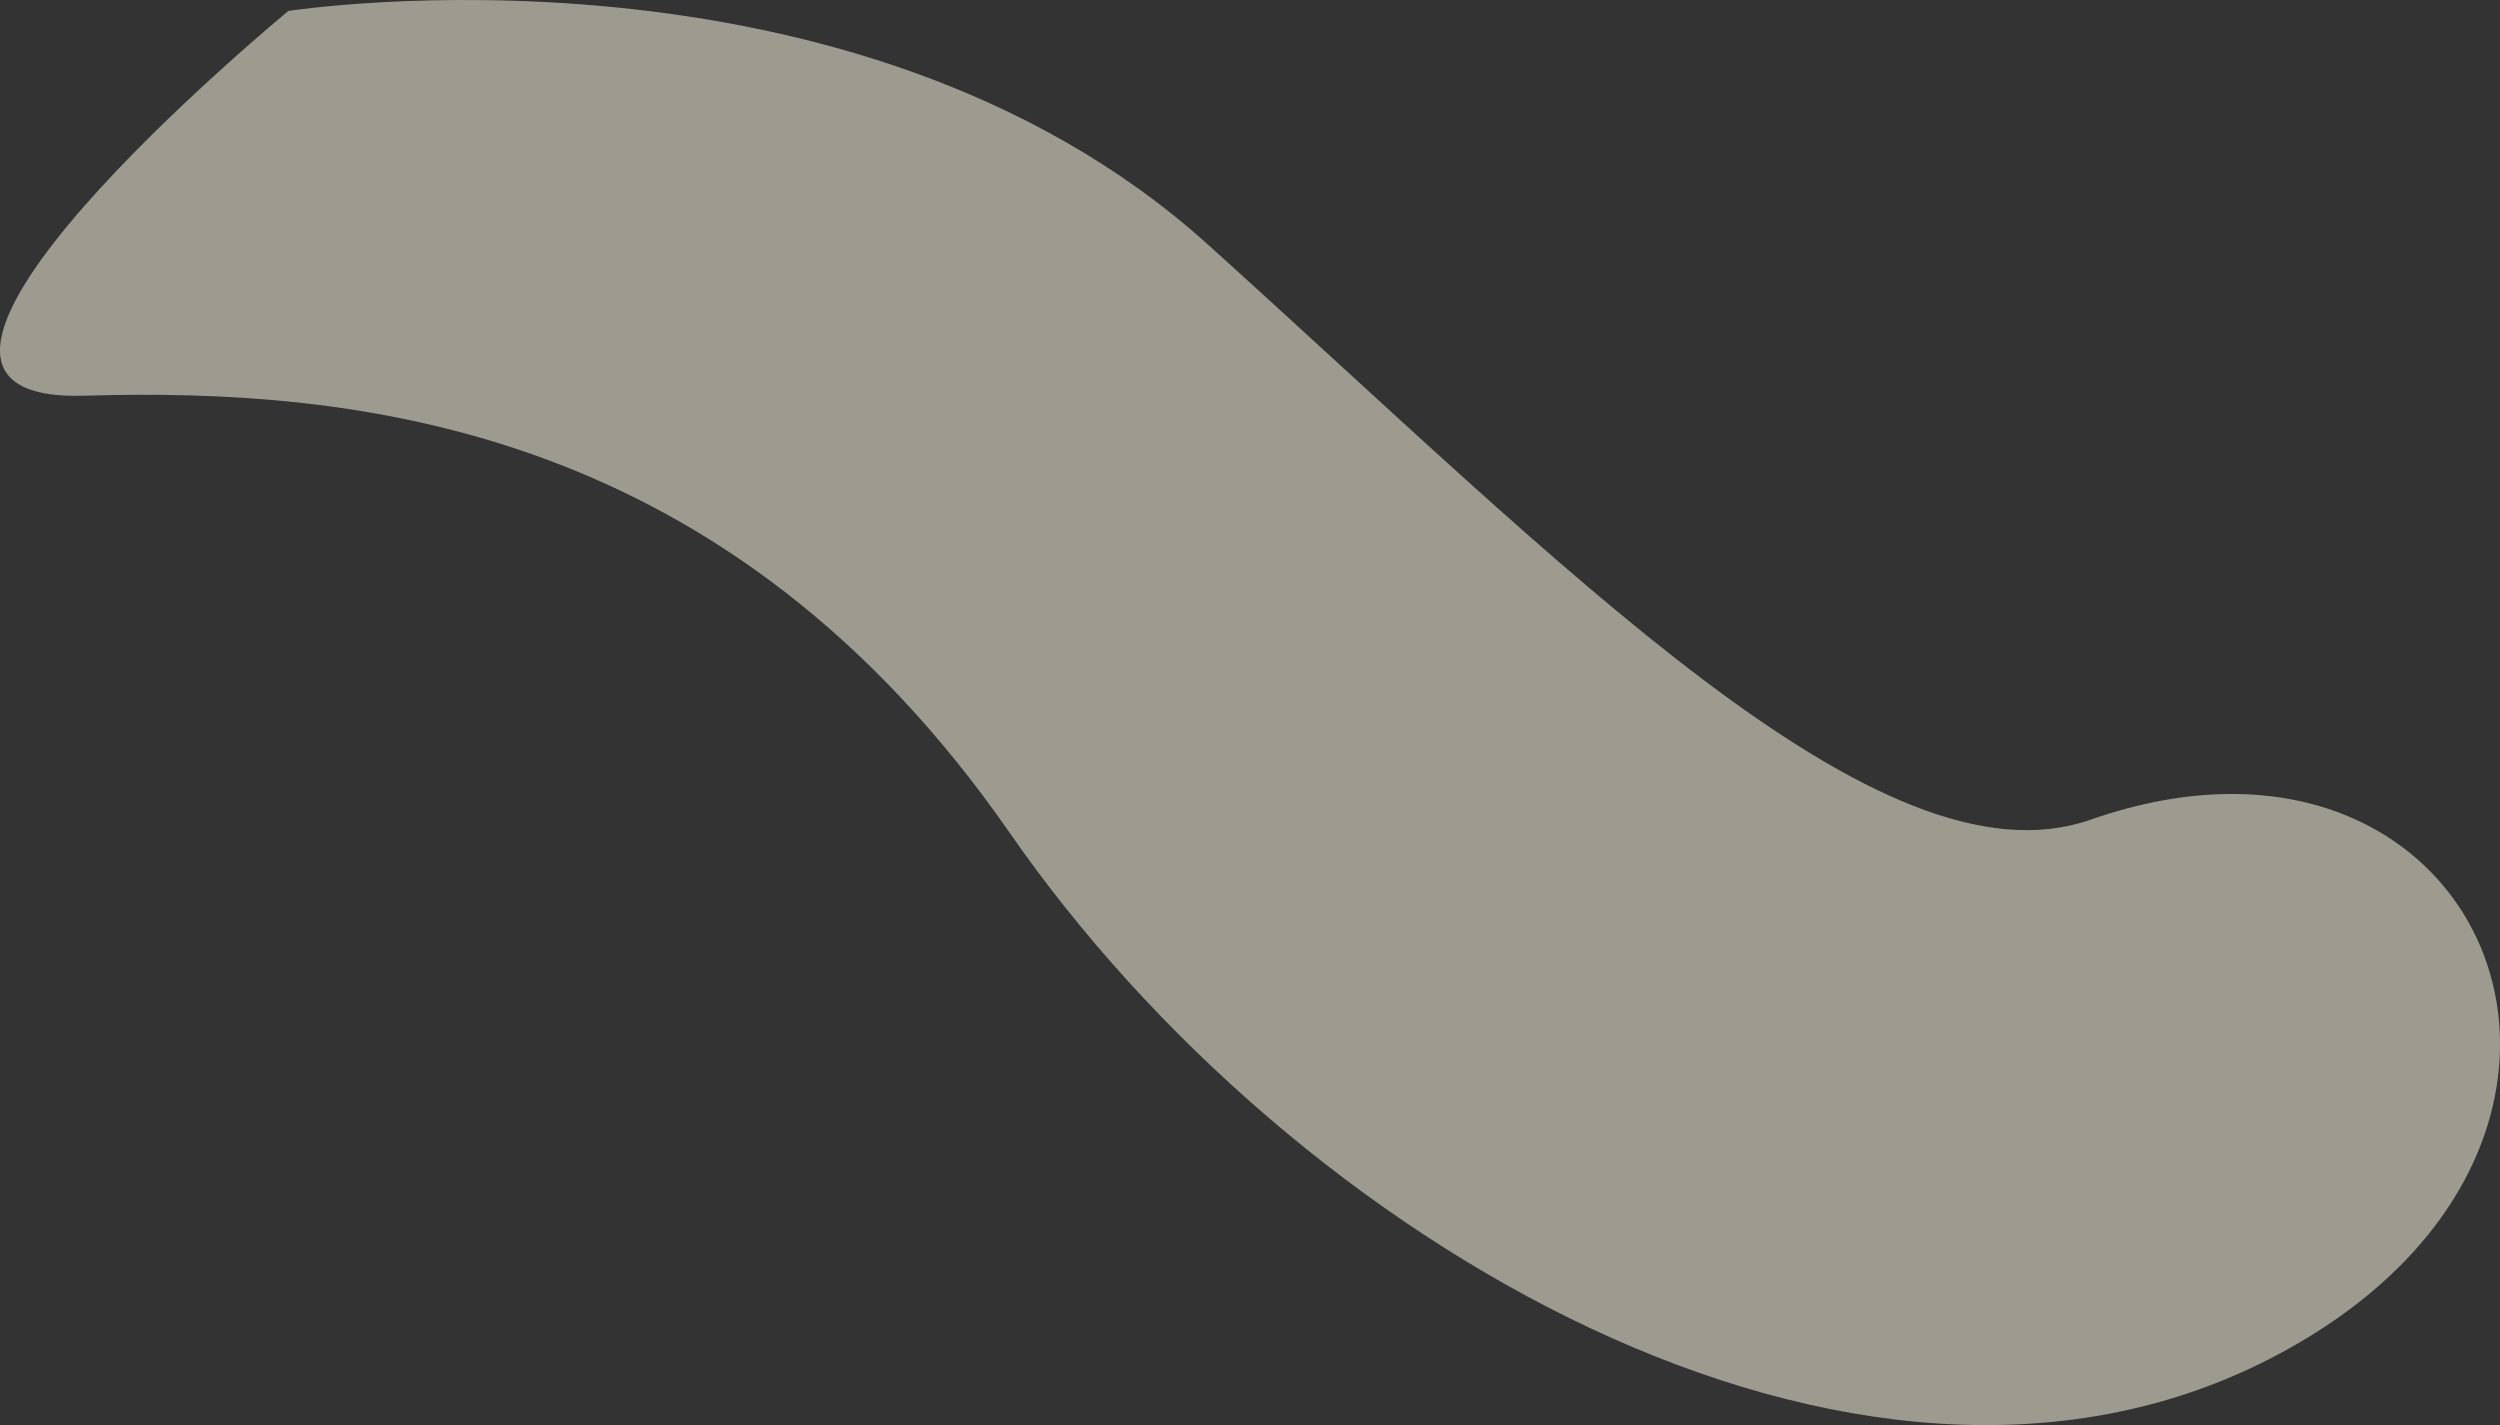 <svg xmlns="http://www.w3.org/2000/svg" width="699.592" height="398.795" viewBox="0 0 699.592 398.795">
  <rect x="0" y="0" width="699.592" height="398.795" fill="#333333" stroke="none"/>
  <path id="deco_hero_cloud-03" d="M-216.663,334.287s157.591-24.541,257.326,65.379,188.086,181.543,247,160.94c112.036-39.182,165.461,91.744,50,150.934S64.524,678.649-14.743,564.372s-182.7-124.683-259.039-122.411S-216.663,334.287-216.663,334.287Z" transform="translate(297.36 -331.227)" fill="#f9f2de" opacity="0.54"/>
</svg>
